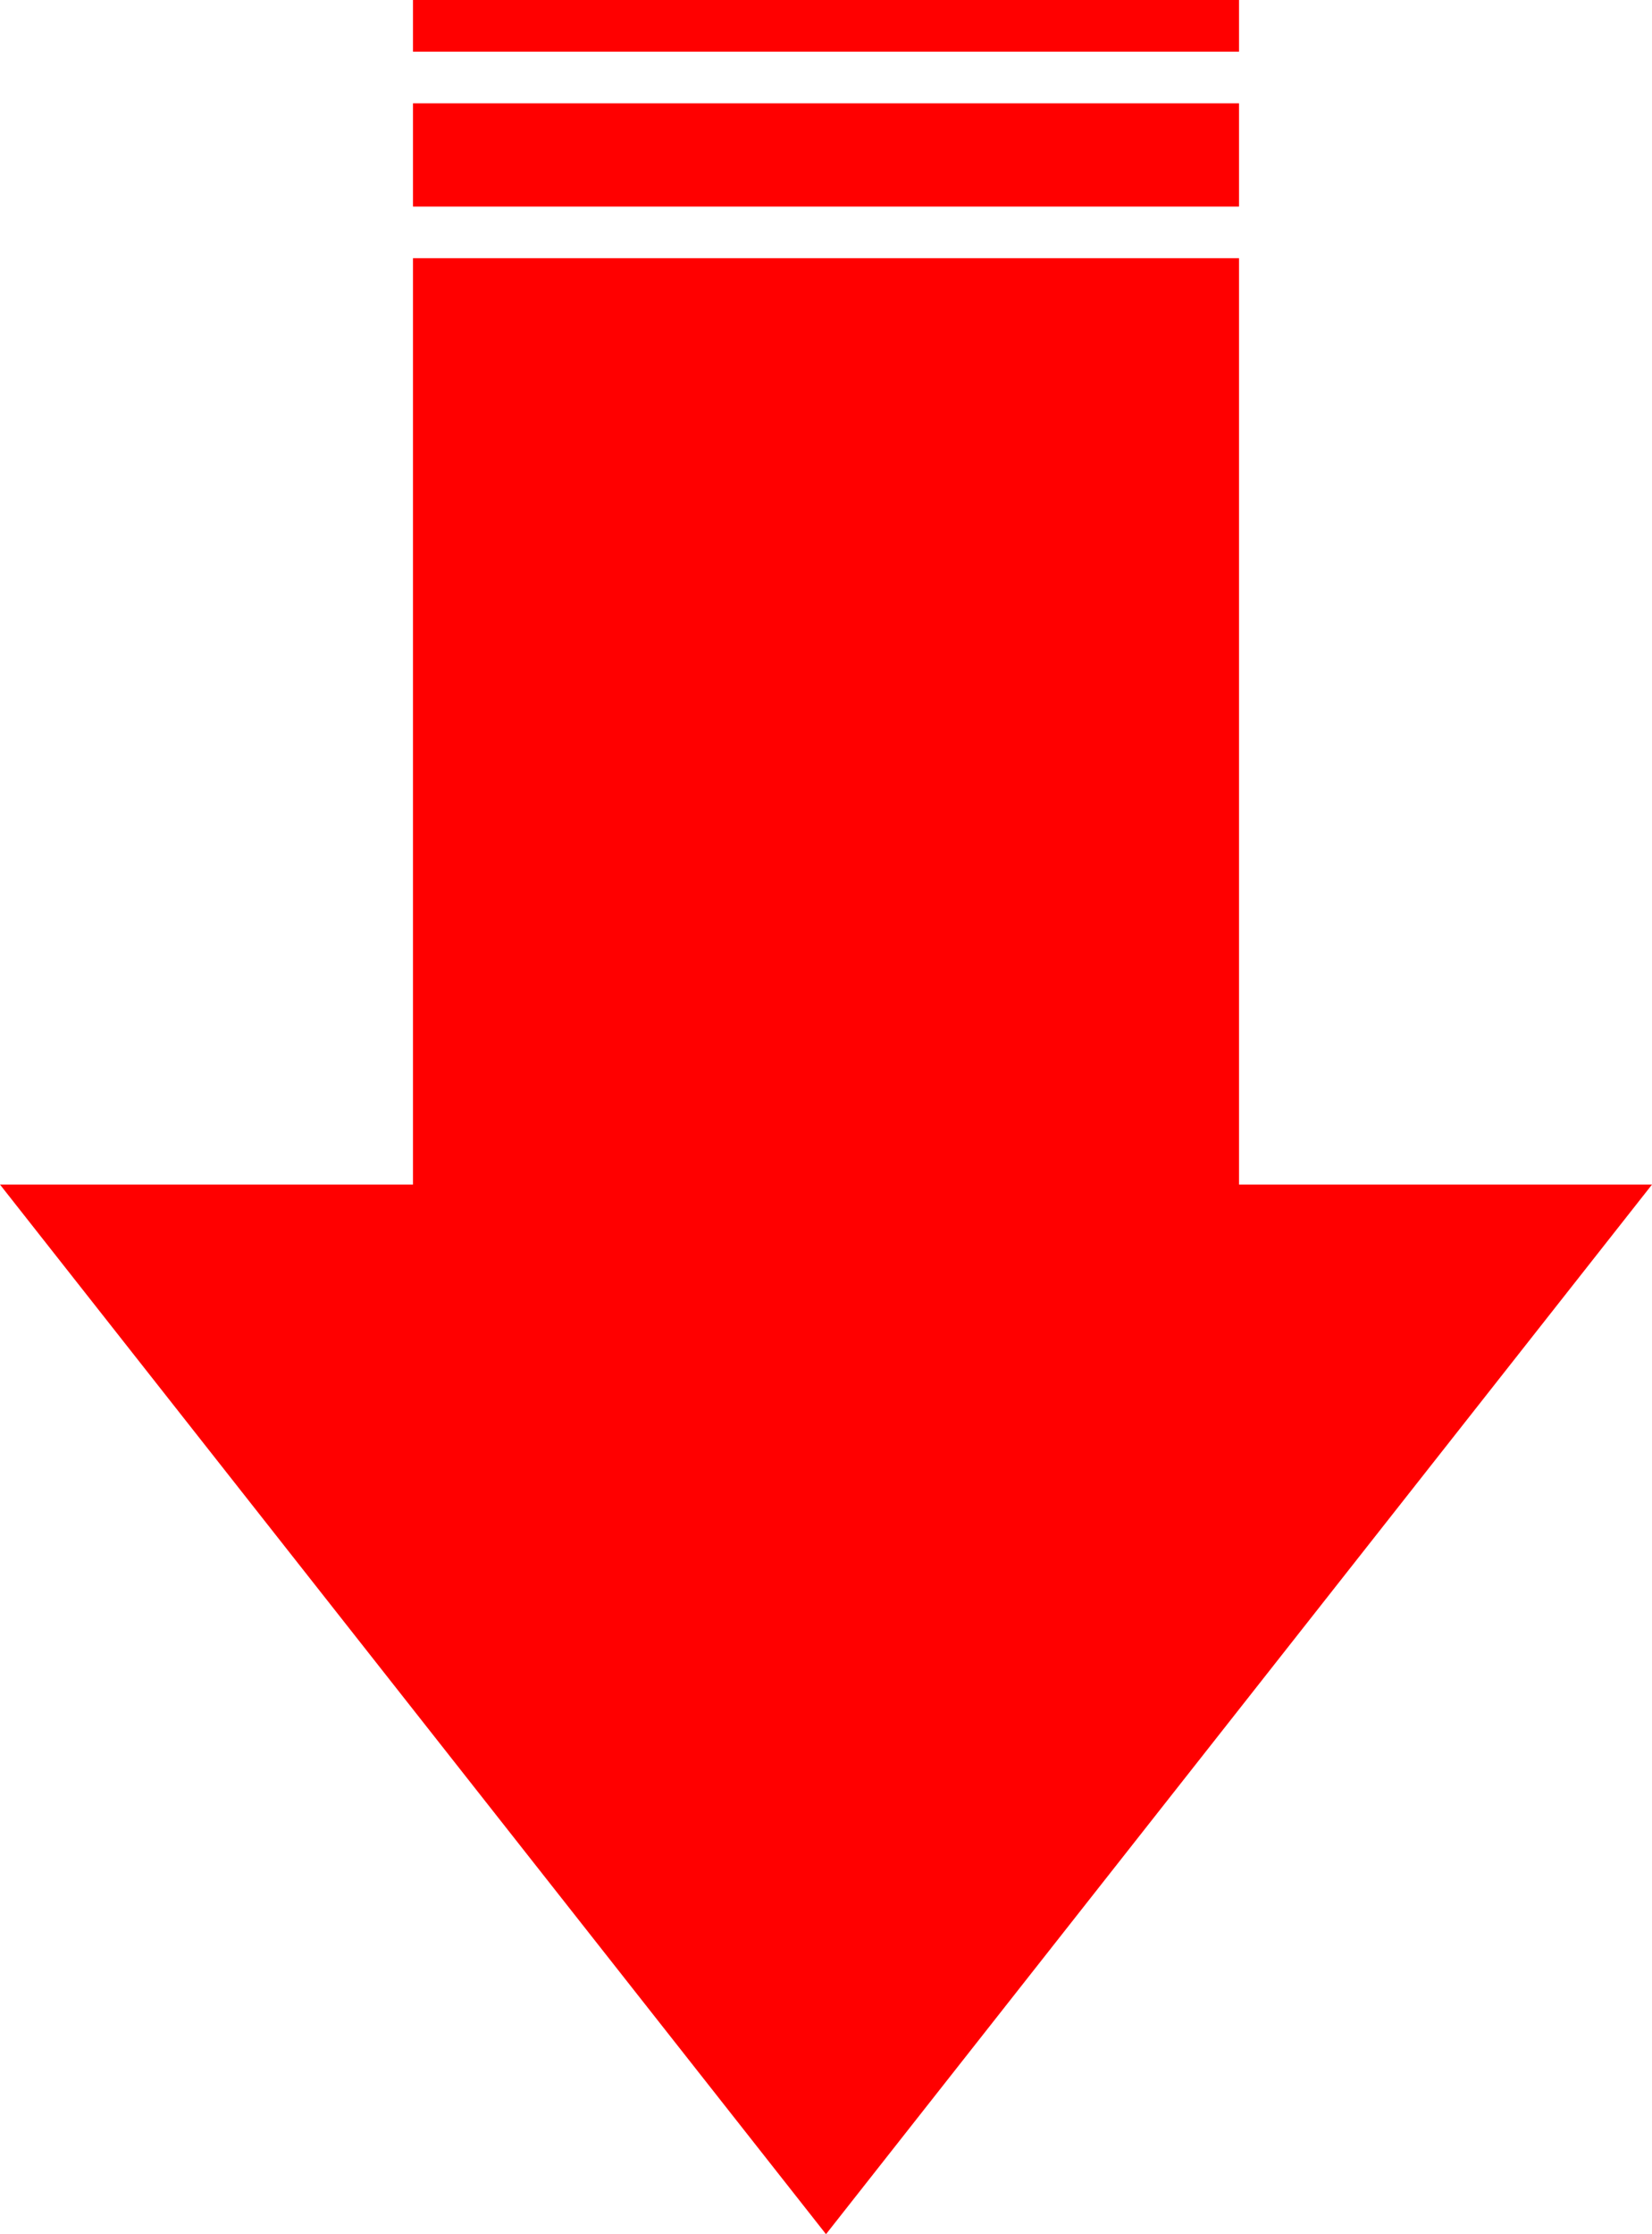 <svg width="142" height="192" xmlns="http://www.w3.org/2000/svg" xmlns:xlink="http://www.w3.org/1999/xlink" xml:space="preserve" overflow="hidden"><defs><clipPath id="clip0"><rect x="1594" y="3243" width="142" height="192"/></clipPath></defs><g clip-path="url(#clip0)" transform="translate(-1594 -3243)"><path d="M1700.5 3243 1700.5 3247.44 1629.5 3247.44 1629.5 3243ZM1700.5 3251.88 1700.5 3260.75 1629.5 3260.75 1629.5 3251.88ZM1700.5 3265.19 1700.5 3344.8 1736 3344.8 1665 3435 1594 3344.8 1629.5 3344.8 1629.5 3265.19Z" fill="#FF0000" fill-rule="evenodd"/></g></svg>